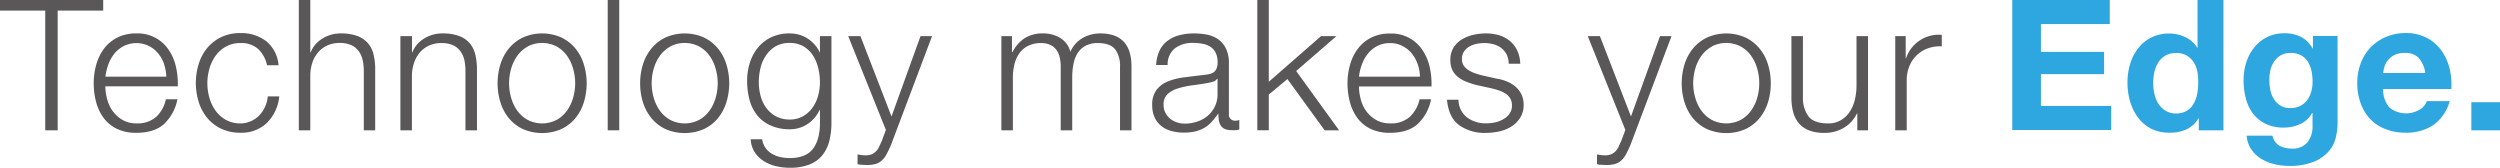 <svg xmlns="http://www.w3.org/2000/svg" width="629.81" height="42.26" viewBox="0 0 629.81 42.26"><g id="bbcd0844-3eeb-496d-a771-d8e4ef45a040" data-name="レイヤー 2"><g id="f87a1dd3-3d02-41e4-bc1a-92c8010a59c2" data-name="ベース"><path d="M26,0V2.67H14.53V32.83H11.4V2.67H0V0Z" style="fill:#595757"/><path d="M27,25a9,9,0,0,0,1.4,3,8.19,8.19,0,0,0,2.44,2.2,6.83,6.83,0,0,0,3.54.88,7.07,7.07,0,0,0,5-1.66A8.71,8.71,0,0,0,41.8,25h2.9a11.63,11.63,0,0,1-3.38,6.25c-1.64,1.47-4,2.21-7,2.21a11,11,0,0,1-4.85-1,8.9,8.9,0,0,1-3.33-2.71,11.73,11.73,0,0,1-1.91-4,17.84,17.84,0,0,1-.62-4.8,17,17,0,0,1,.62-4.6,12.24,12.24,0,0,1,1.91-4A9.44,9.44,0,0,1,29.5,9.5a10.24,10.24,0,0,1,4.85-1.08,9.34,9.34,0,0,1,8.16,4.16,12.34,12.34,0,0,1,1.82,4.27,18.78,18.78,0,0,1,.46,4.9H26.53A12.93,12.93,0,0,0,27,25Zm14.35-8.85a8.72,8.72,0,0,0-1.5-2.69,7.28,7.28,0,0,0-2.34-1.88,7.25,7.25,0,0,0-6.3,0,7.43,7.43,0,0,0-2.35,1.88,9.46,9.46,0,0,0-1.54,2.71,13.91,13.91,0,0,0-.76,3.15H41.89A10.51,10.51,0,0,0,41.32,16.14Z" style="fill:#595757"/><path d="M65.07,12.37a6.33,6.33,0,0,0-4.51-1.52,7.23,7.23,0,0,0-3.63.88,8,8,0,0,0-2.6,2.3,10.36,10.36,0,0,0-1.56,3.24,13.18,13.18,0,0,0,0,7.4,10.36,10.36,0,0,0,1.56,3.24,8,8,0,0,0,2.6,2.3,7.33,7.33,0,0,0,3.63.88,6.39,6.39,0,0,0,2.53-.51,6.86,6.86,0,0,0,2.12-1.4A7.57,7.57,0,0,0,66.72,27a7.83,7.83,0,0,0,.74-2.71h2.9a10.93,10.93,0,0,1-3.18,6.73,9.28,9.28,0,0,1-6.62,2.42,11.07,11.07,0,0,1-4.8-1,10.24,10.24,0,0,1-3.52-2.69,11.78,11.78,0,0,1-2.16-4,16.26,16.26,0,0,1,0-9.7,11.68,11.68,0,0,1,2.16-4,10.41,10.41,0,0,1,3.52-2.71,10.79,10.79,0,0,1,4.8-1,10.29,10.29,0,0,1,6.46,2,8.62,8.62,0,0,1,3.15,6.11H67.28A8,8,0,0,0,65.07,12.37Z" style="fill:#595757"/><path d="M78.17,0V13.2h.1a6.92,6.92,0,0,1,2.94-3.47,8.59,8.59,0,0,1,4.64-1.31A11.72,11.72,0,0,1,90,9.06a6.7,6.7,0,0,1,2.69,1.81,7,7,0,0,1,1.42,2.88,16,16,0,0,1,.41,3.82V32.83H91.65V18a13.25,13.25,0,0,0-.28-2.83,5.93,5.93,0,0,0-1-2.28,4.71,4.71,0,0,0-1.87-1.52,7,7,0,0,0-2.92-.55,7.43,7.43,0,0,0-3.1.62,6.86,6.86,0,0,0-2.3,1.7,7.76,7.76,0,0,0-1.47,2.58A10.58,10.58,0,0,0,78.17,19V32.83H75.28V0Z" style="fill:#595757"/><path d="M103.79,9.11V13.2h.09a6.92,6.92,0,0,1,2.94-3.47,8.6,8.6,0,0,1,4.65-1.31,11.7,11.7,0,0,1,4.16.64,6.63,6.63,0,0,1,2.69,1.81,6.84,6.84,0,0,1,1.42,2.88,16,16,0,0,1,.42,3.82V32.83h-2.9V18A14,14,0,0,0,117,15.2a6.1,6.1,0,0,0-1-2.28,4.75,4.75,0,0,0-1.86-1.52,7,7,0,0,0-2.92-.55,7.47,7.47,0,0,0-3.11.62,6.86,6.86,0,0,0-2.3,1.7,7.94,7.94,0,0,0-1.47,2.58,10.58,10.58,0,0,0-.57,3.24V32.83h-2.9V9.11Z" style="fill:#595757"/><path d="M141.38,9.43a10.51,10.51,0,0,1,3.52,2.71,11.68,11.68,0,0,1,2.16,4,16.26,16.26,0,0,1,0,9.7,11.78,11.78,0,0,1-2.16,4,10.33,10.33,0,0,1-3.52,2.69,12.16,12.16,0,0,1-9.61,0,10.24,10.24,0,0,1-3.52-2.69,11.78,11.78,0,0,1-2.16-4,16.26,16.26,0,0,1,0-9.7,11.68,11.68,0,0,1,2.16-4,10.41,10.41,0,0,1,3.52-2.71,11.93,11.93,0,0,1,9.61,0Zm-8.44,2.3a8,8,0,0,0-2.6,2.3,10.36,10.36,0,0,0-1.56,3.24,13.18,13.18,0,0,0,0,7.4,10.36,10.36,0,0,0,1.56,3.24,8,8,0,0,0,2.6,2.3,7.95,7.95,0,0,0,7.27,0,8,8,0,0,0,2.6-2.3,10.36,10.36,0,0,0,1.56-3.24,13.18,13.18,0,0,0,0-7.4A10.36,10.36,0,0,0,142.81,14a8,8,0,0,0-2.6-2.3,7.95,7.95,0,0,0-7.27,0Z" style="fill:#595757"/><path d="M156,0V32.83h-2.9V0Z" style="fill:#595757"/><path d="M177.3,9.43a10.47,10.47,0,0,1,3.51,2.71,11.68,11.68,0,0,1,2.16,4,16.26,16.26,0,0,1,0,9.7,11.78,11.78,0,0,1-2.16,4,10.29,10.29,0,0,1-3.51,2.69,12.18,12.18,0,0,1-9.62,0,10.29,10.29,0,0,1-3.51-2.69,12,12,0,0,1-2.17-4,15.68,15.68,0,0,1-.73-4.85,15.68,15.68,0,0,1,.73-4.85,11.88,11.88,0,0,1,2.17-4,10.47,10.47,0,0,1,3.51-2.71,12,12,0,0,1,9.62,0Zm-8.44,2.3a7.89,7.89,0,0,0-2.6,2.3,10.36,10.36,0,0,0-1.56,3.24,13.18,13.18,0,0,0,0,7.4,10.36,10.36,0,0,0,1.56,3.24,7.89,7.89,0,0,0,2.6,2.3,7.93,7.93,0,0,0,7.26,0,8,8,0,0,0,2.6-2.3,10.36,10.36,0,0,0,1.56-3.24,13.18,13.18,0,0,0,0-7.4A10.36,10.36,0,0,0,178.72,14a8,8,0,0,0-2.6-2.3,7.93,7.93,0,0,0-7.26,0Z" style="fill:#595757"/><path d="M208.89,35.64a9.37,9.37,0,0,1-1.82,3.59,7.94,7.94,0,0,1-3.24,2.25,13.53,13.53,0,0,1-4.9.78,15,15,0,0,1-3.49-.41,10,10,0,0,1-3.06-1.29,7.63,7.63,0,0,1-2.26-2.23,6.71,6.71,0,0,1-1-3.24H192a5.16,5.16,0,0,0,.89,2.23,5.55,5.55,0,0,0,1.61,1.45,7.44,7.44,0,0,0,2.1.8,10.69,10.69,0,0,0,2.34.25c2.7,0,4.65-.76,5.84-2.3s1.79-3.74,1.79-6.62V27.68h-.09a8.4,8.4,0,0,1-3,3.54,7.94,7.94,0,0,1-4.58,1.34,11.4,11.4,0,0,1-4.87-1A9,9,0,0,1,190.72,29a10.73,10.73,0,0,1-1.91-3.89,18.7,18.7,0,0,1-.59-4.76,14.69,14.69,0,0,1,.71-4.62A11.28,11.28,0,0,1,191,11.93a9.66,9.66,0,0,1,3.36-2.57,10.54,10.54,0,0,1,4.57-.94,8.51,8.51,0,0,1,2.51.36,8,8,0,0,1,2.14,1,9.34,9.34,0,0,1,1.72,1.54,6.64,6.64,0,0,1,1.17,1.84h.09V9.11h2.9V30.9A18.22,18.22,0,0,1,208.89,35.64Zm-6.65-6.32a7.6,7.6,0,0,0,2.39-2.12,9.15,9.15,0,0,0,1.45-3,12.85,12.85,0,0,0,.48-3.5,14.85,14.85,0,0,0-.41-3.49A10.19,10.19,0,0,0,204.82,14a7.33,7.33,0,0,0-2.37-2.3,6.64,6.64,0,0,0-3.52-.88,7,7,0,0,0-3.54.85A7.66,7.66,0,0,0,193,13.93a9.39,9.39,0,0,0-1.4,3.15,15.12,15.12,0,0,0-.44,3.61,13.66,13.66,0,0,0,.46,3.5,9.11,9.11,0,0,0,1.43,3,7.46,7.46,0,0,0,2.44,2.12,7.23,7.23,0,0,0,3.49.8A6.67,6.67,0,0,0,202.24,29.32Z" style="fill:#595757"/><path d="M216.77,9.11l7.82,20.23L231.9,9.11h2.9L224.5,36.42a26.44,26.44,0,0,1-1.2,2.51,5.57,5.57,0,0,1-1.22,1.56,4,4,0,0,1-1.56.83,8.53,8.53,0,0,1-2.27.25l-1.36-.07a2.68,2.68,0,0,1-.85-.16V38.9c.33.06.66.12,1,.16a6.37,6.37,0,0,0,1,.07,4,4,0,0,0,1.59-.27,3.46,3.46,0,0,0,1.08-.76,4.12,4.12,0,0,0,.78-1.17c.22-.46.45-1,.69-1.52l1-2.67L213.69,9.11Z" style="fill:#595757"/><path d="M254.94,9.11v4h.14a9.08,9.08,0,0,1,3-3.45,8.4,8.4,0,0,1,4.76-1.24,8.13,8.13,0,0,1,4.25,1.14,5.65,5.65,0,0,1,2.56,3.5,7.28,7.28,0,0,1,3.12-3.5,9,9,0,0,1,4.42-1.14q7.86,0,7.86,8.32V32.83h-2.89V16.88a7,7,0,0,0-1.25-4.49c-.82-1-2.28-1.54-4.37-1.54a6.13,6.13,0,0,0-3.12.72,5.47,5.47,0,0,0-2,1.9,8,8,0,0,0-1,2.74,16.7,16.7,0,0,0-.3,3.2V32.83h-2.9V16.74a9.9,9.9,0,0,0-.25-2.28,5.28,5.28,0,0,0-.83-1.88,4,4,0,0,0-1.54-1.27,5.56,5.56,0,0,0-2.35-.46,7.21,7.21,0,0,0-3.19.67,5.85,5.85,0,0,0-2.21,1.84,8.15,8.15,0,0,0-1.27,2.76,14,14,0,0,0-.41,3.47V32.83h-2.9V9.11Z" style="fill:#595757"/><path d="M292.1,12.78a6.7,6.7,0,0,1,2-2.48,8.58,8.58,0,0,1,3-1.43,14.76,14.76,0,0,1,3.77-.45,17.36,17.36,0,0,1,3.13.29,7.66,7.66,0,0,1,2.81,1.13,6.21,6.21,0,0,1,2,2.32,8.41,8.41,0,0,1,.78,3.89v12.6a1.53,1.53,0,0,0,1.7,1.75,2.1,2.1,0,0,0,.92-.19v2.44c-.33.06-.63.11-.89.14a9.09,9.09,0,0,1-1,0,4.34,4.34,0,0,1-1.77-.3,2.31,2.31,0,0,1-1-.85,3.25,3.25,0,0,1-.48-1.31,10.65,10.65,0,0,1-.12-1.67h-.09a21,21,0,0,1-1.58,2,8,8,0,0,1-1.8,1.5,8.77,8.77,0,0,1-2.25.92,12.56,12.56,0,0,1-3,.32,11.93,11.93,0,0,1-3.11-.39,7.12,7.12,0,0,1-2.53-1.24,6,6,0,0,1-1.7-2.17,7.23,7.23,0,0,1-.62-3.1,6.12,6.12,0,0,1,1.11-3.89,6.87,6.87,0,0,1,2.92-2.13,16.21,16.21,0,0,1,4.09-1q2.28-.3,4.62-.57c.61-.07,1.15-.14,1.61-.23a3,3,0,0,0,1.15-.49,2.2,2.2,0,0,0,.71-.94,4,4,0,0,0,.26-1.56,5.34,5.34,0,0,0-.49-2.42,3.76,3.76,0,0,0-1.33-1.49,5.42,5.42,0,0,0-2-.76,13.19,13.19,0,0,0-2.41-.21A7.33,7.33,0,0,0,296,12.16a5.16,5.16,0,0,0-1.84,4.21h-2.9A9.87,9.87,0,0,1,292.1,12.78Zm14.48,7.09a1.64,1.64,0,0,1-1.05.73,11.86,11.86,0,0,1-1.38.32c-1.23.22-2.49.41-3.8.58a20.62,20.62,0,0,0-3.56.76,6.82,6.82,0,0,0-2.65,1.45,3.43,3.43,0,0,0-1,2.69,4.12,4.12,0,0,0,.44,2,4.64,4.64,0,0,0,1.17,1.47,5.13,5.13,0,0,0,1.7.94,6,6,0,0,0,2,.33,9.88,9.88,0,0,0,3.17-.51,7.9,7.9,0,0,0,2.64-1.47,7,7,0,0,0,2.47-5.47V19.87Z" style="fill:#595757"/><path d="M319.64,0V20.6L332.79,9.11h3.87l-10.12,8.78,10.81,14.94h-3.64l-9.38-12.92-4.69,3.91v9h-2.89V0Z" style="fill:#595757"/><path d="M342.8,25a8.8,8.8,0,0,0,1.4,3,8,8,0,0,0,2.44,2.2,6.83,6.83,0,0,0,3.54.88,7,7,0,0,0,5-1.66A8.65,8.65,0,0,0,357.63,25h2.89a11.56,11.56,0,0,1-3.38,6.25q-2.46,2.21-7,2.21a11.09,11.09,0,0,1-4.86-1A9.06,9.06,0,0,1,342,29.78a11.92,11.92,0,0,1-1.91-4,18.25,18.25,0,0,1-.62-4.8,17.41,17.41,0,0,1,.62-4.6,12.44,12.44,0,0,1,1.91-4,9.62,9.62,0,0,1,3.33-2.85,10.31,10.31,0,0,1,4.86-1.08,9.34,9.34,0,0,1,8.16,4.16,12.54,12.54,0,0,1,1.82,4.27,19.22,19.22,0,0,1,.46,4.9H342.36A12.48,12.48,0,0,0,342.8,25Zm14.34-8.85a8.7,8.7,0,0,0-1.49-2.69,7.32,7.32,0,0,0-2.35-1.88,6.64,6.64,0,0,0-3.12-.72,6.78,6.78,0,0,0-3.18.72,7.28,7.28,0,0,0-2.34,1.88,9.23,9.23,0,0,0-1.54,2.71,12.93,12.93,0,0,0-.76,3.15h15.36A10.22,10.22,0,0,0,357.14,16.14Z" style="fill:#595757"/><path d="M379.56,13.73a4.73,4.73,0,0,0-1.36-1.64,5.7,5.7,0,0,0-1.95-.94,9,9,0,0,0-2.35-.3,9.38,9.38,0,0,0-1.95.21,6.13,6.13,0,0,0-1.82.69A3.92,3.92,0,0,0,368.8,13a3.5,3.5,0,0,0-.5,1.94,2.73,2.73,0,0,0,.48,1.63A4.11,4.11,0,0,0,370,17.7a7.46,7.46,0,0,0,1.61.76c.58.2,1.11.36,1.6.49l3.87.87a10.59,10.59,0,0,1,2.46.67,8,8,0,0,1,2.16,1.26,6.23,6.23,0,0,1,1.54,1.93,5.81,5.81,0,0,1,.6,2.72,5.87,5.87,0,0,1-.88,3.28,7,7,0,0,1-2.23,2.21,9.47,9.47,0,0,1-3.05,1.22,16.31,16.31,0,0,1-3.36.37,10.93,10.93,0,0,1-6.79-2c-1.73-1.32-2.72-3.43-3-6.35h2.9a5.67,5.67,0,0,0,2.14,4.44,7.71,7.71,0,0,0,4.85,1.5,11.15,11.15,0,0,0,2.18-.23,7.11,7.11,0,0,0,2.09-.79,4.79,4.79,0,0,0,1.59-1.4,3.45,3.45,0,0,0,.62-2.09,3.34,3.34,0,0,0-.44-1.77,3.82,3.82,0,0,0-1.17-1.2,7.26,7.26,0,0,0-1.68-.8,18.1,18.1,0,0,0-1.91-.55L372,21.43a21.8,21.8,0,0,1-2.62-.85,8,8,0,0,1-2.09-1.2,5.07,5.07,0,0,1-1.41-1.74,5.9,5.9,0,0,1-.5-2.56,5.68,5.68,0,0,1,.8-3.08,6.3,6.3,0,0,1,2.1-2.07,9.75,9.75,0,0,1,2.87-1.15,14.23,14.23,0,0,1,3.15-.36,11.81,11.81,0,0,1,3.33.45,7.87,7.87,0,0,1,2.72,1.43,7,7,0,0,1,1.86,2.39,8.57,8.57,0,0,1,.78,3.36h-2.9A5.4,5.4,0,0,0,379.56,13.73Z" style="fill:#595757"/><path d="M403.06,9.11l7.82,20.23,7.31-20.23h2.9l-10.3,27.31a26.44,26.44,0,0,1-1.2,2.51,5.76,5.76,0,0,1-1.22,1.56,4,4,0,0,1-1.56.83,8.56,8.56,0,0,1-2.28.25l-1.36-.07a2.73,2.73,0,0,1-.85-.16V38.9c.34.06.67.12,1,.16a6.41,6.41,0,0,0,1,.07,4.06,4.06,0,0,0,1.59-.27A3.58,3.58,0,0,0,407,38.1a4.34,4.34,0,0,0,.78-1.17l.69-1.52,1-2.67L400,9.11Z" style="fill:#595757"/><path d="M439.69,9.43a10.47,10.47,0,0,1,3.51,2.71,11.7,11.7,0,0,1,2.17,4A15.68,15.68,0,0,1,446.1,21a15.68,15.68,0,0,1-.73,4.85,11.8,11.8,0,0,1-2.17,4,10.29,10.29,0,0,1-3.51,2.69,12.16,12.16,0,0,1-9.61,0,10.24,10.24,0,0,1-3.52-2.69,11.78,11.78,0,0,1-2.16-4,16.26,16.26,0,0,1,0-9.7,11.68,11.68,0,0,1,2.16-4,10.41,10.41,0,0,1,3.52-2.71,11.93,11.93,0,0,1,9.61,0Zm-8.44,2.3a8,8,0,0,0-2.6,2.3,10.36,10.36,0,0,0-1.56,3.24,13.18,13.18,0,0,0,0,7.4,10.36,10.36,0,0,0,1.56,3.24,8,8,0,0,0,2.6,2.3,7.93,7.93,0,0,0,7.26,0,7.89,7.89,0,0,0,2.6-2.3,10.6,10.6,0,0,0,1.57-3.24,13.42,13.42,0,0,0,0-7.4A10.6,10.6,0,0,0,441.11,14a7.89,7.89,0,0,0-2.6-2.3,7.93,7.93,0,0,0-7.26,0Z" style="fill:#595757"/><path d="M467.9,32.83V28.56h-.09a8.23,8.23,0,0,1-3.34,3.65,9.42,9.42,0,0,1-4.85,1.27,10.66,10.66,0,0,1-3.84-.62,6.49,6.49,0,0,1-2.57-1.77,7.15,7.15,0,0,1-1.45-2.81,14,14,0,0,1-.46-3.77V9.11h2.9V24.56a7.68,7.68,0,0,0,1.49,4.87c.93,1.1,2.55,1.66,4.85,1.66a6.09,6.09,0,0,0,3.22-.81A6.84,6.84,0,0,0,466,28.14a9.74,9.74,0,0,0,1.29-3.05,15.4,15.4,0,0,0,.41-3.52V9.11h2.9V32.83Z" style="fill:#595757"/><path d="M480.09,9.11v5.56h.09a8.7,8.7,0,0,1,9-5.89v2.9a8.81,8.81,0,0,0-3.58.53,7.87,7.87,0,0,0-4.6,4.51,9.09,9.09,0,0,0-.65,3.47V32.83h-2.89V9.11Z" style="fill:#595757"/><path d="M531.5,0V6.07H514.16v7h15.91v5.61H514.16v8h17.7v6.07H506.94V0Z" style="fill:#2ea7e0"/><path d="M553.85,29.8a6.73,6.73,0,0,1-3,2.78,9.94,9.94,0,0,1-4.2.85,10.13,10.13,0,0,1-4.69-1,9.5,9.5,0,0,1-3.34-2.81,13,13,0,0,1-2-4.07,17.19,17.19,0,0,1-.66-4.78,16.18,16.18,0,0,1,.66-4.62,12.11,12.11,0,0,1,2-3.93,9.58,9.58,0,0,1,7.89-3.77,9.29,9.29,0,0,1,4,.89,7,7,0,0,1,3,2.65h.1V0h6.53V32.83h-6.21v-3Zm-.28-11.75a7,7,0,0,0-.94-2.39A5.34,5.34,0,0,0,550.9,14a5,5,0,0,0-2.66-.64,5.32,5.32,0,0,0-2.72.64,5.24,5.24,0,0,0-1.77,1.7,7.43,7.43,0,0,0-1,2.42,13,13,0,0,0-.3,2.82,11.82,11.82,0,0,0,.32,2.76,7.53,7.53,0,0,0,1,2.46,5.78,5.78,0,0,0,1.8,1.75,4.88,4.88,0,0,0,2.6.67,5.18,5.18,0,0,0,2.69-.65,4.89,4.89,0,0,0,1.72-1.72,7.61,7.61,0,0,0,.92-2.46,14.81,14.81,0,0,0,.28-2.85A14.45,14.45,0,0,0,553.57,18.05Z" style="fill:#2ea7e0"/><path d="M588.45,34.58A8,8,0,0,1,586.77,38a10.17,10.17,0,0,1-3.72,2.69,16.21,16.21,0,0,1-6.53,1.1,15.29,15.29,0,0,1-3.57-.44A11.41,11.41,0,0,1,569.64,40a8.13,8.13,0,0,1-2.48-2.37A6.84,6.84,0,0,1,566,34.17h6.49a3.72,3.72,0,0,0,1.79,2.55,6.48,6.48,0,0,0,3.08.71,4.74,4.74,0,0,0,4-1.65,6.48,6.48,0,0,0,1.22-4.19V28.46h-.09a6.46,6.46,0,0,1-3,2.79,9.76,9.76,0,0,1-4.12.89,10.37,10.37,0,0,1-4.6-.94,8.89,8.89,0,0,1-3.17-2.57,10.64,10.64,0,0,1-1.81-3.82,17.83,17.83,0,0,1-.58-4.62,14.7,14.7,0,0,1,.67-4.44,11.44,11.44,0,0,1,2-3.77,9.34,9.34,0,0,1,3.2-2.6,9.62,9.62,0,0,1,4.39-1,9.28,9.28,0,0,1,4.12.87,7.14,7.14,0,0,1,3,2.94h.09V9.06h6.21V31.32A15.94,15.94,0,0,1,588.45,34.58Zm-8.94-7.91a5.18,5.18,0,0,0,1.74-1.47,6.5,6.5,0,0,0,1-2.09,8.65,8.65,0,0,0,.34-2.46,13.73,13.73,0,0,0-.27-2.78,7.1,7.1,0,0,0-.92-2.33,4.86,4.86,0,0,0-1.7-1.61,5.49,5.49,0,0,0-2.67-.59,4.77,4.77,0,0,0-2.37.55A5,5,0,0,0,573,15.38a6.42,6.42,0,0,0-1,2.16,10.75,10.75,0,0,0-.3,2.56,12.89,12.89,0,0,0,.25,2.55,6.76,6.76,0,0,0,.88,2.27,5,5,0,0,0,1.63,1.66,4.61,4.61,0,0,0,2.53.64A5.19,5.19,0,0,0,579.51,26.67Z" style="fill:#2ea7e0"/><path d="M602,27.13a6.69,6.69,0,0,0,7.64.44,4.08,4.08,0,0,0,1.74-2.09h5.75a10.88,10.88,0,0,1-4.23,6.11,12.42,12.42,0,0,1-6.9,1.84,13.48,13.48,0,0,1-5-.9A10.27,10.27,0,0,1,597.12,30,11.55,11.55,0,0,1,594.7,26a14.68,14.68,0,0,1-.85-5.06,13.75,13.75,0,0,1,.88-5,11.45,11.45,0,0,1,6.32-6.62,12.37,12.37,0,0,1,4.94-1,11.31,11.31,0,0,1,5.29,1.17,10.48,10.48,0,0,1,3.7,3.15,12.93,12.93,0,0,1,2.1,4.5,17.16,17.16,0,0,1,.46,5.29H600.38A6.64,6.64,0,0,0,602,27.13Zm7.38-12.51a4.61,4.61,0,0,0-3.56-1.28,5.73,5.73,0,0,0-2.6.52,5,5,0,0,0-1.65,1.31,4.86,4.86,0,0,0-.88,1.66,7.31,7.31,0,0,0-.3,1.56H611A7.62,7.62,0,0,0,609.37,14.62Z" style="fill:#2ea7e0"/><path d="M629.81,25.75v7.08h-7.22V25.75Z" style="fill:#2ea7e0"/></g></g></svg>